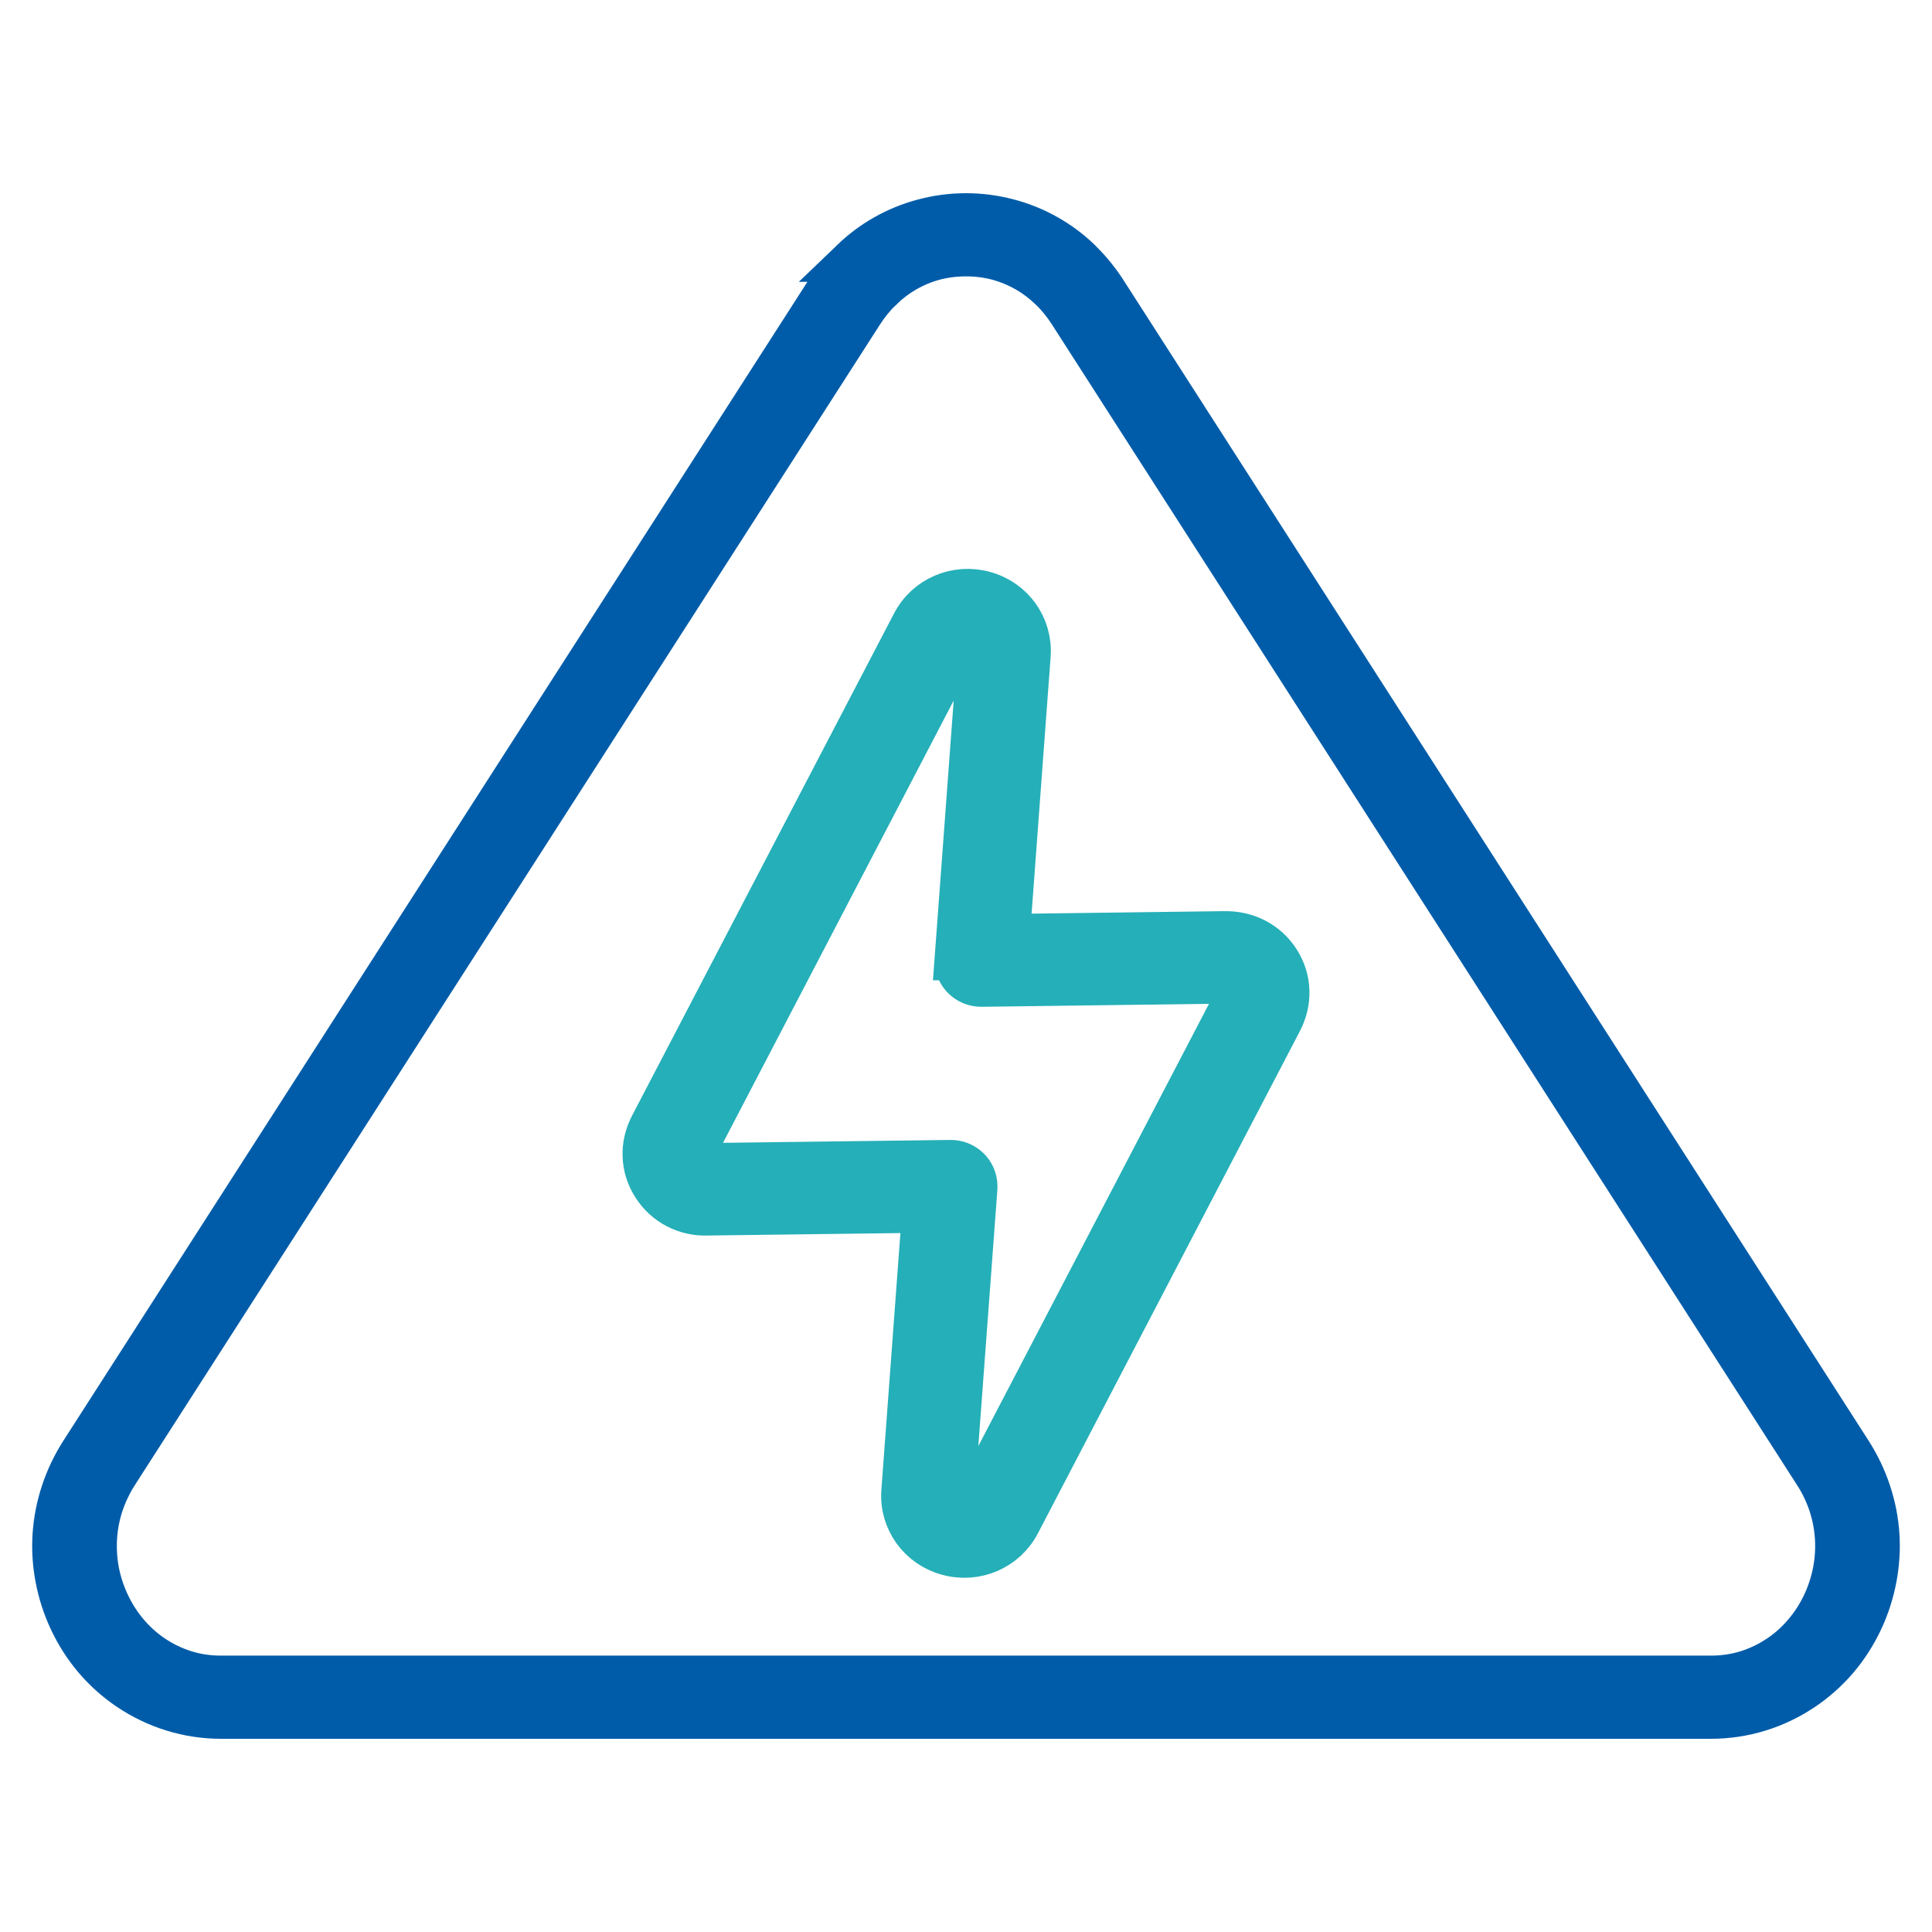 <svg width="36" height="36" viewBox="0 0 36 36" fill="none" xmlns="http://www.w3.org/2000/svg">
<path d="M18 32H4.118C3.811 32 3.511 31.954 3.221 31.865C2.931 31.776 2.657 31.644 2.403 31.474C2.165 31.313 1.952 31.123 1.769 30.908C1.588 30.695 1.433 30.454 1.309 30.189C1.192 29.939 1.108 29.678 1.058 29.413C1.006 29.145 0.989 28.874 1.006 28.607C1.024 28.336 1.076 28.067 1.163 27.805C1.248 27.547 1.367 27.297 1.518 27.061L15.4 5.439C15.541 5.22 15.702 5.023 15.88 4.851L15.879 4.851C16.06 4.677 16.261 4.526 16.479 4.402C16.708 4.271 16.953 4.171 17.212 4.103C17.469 4.035 17.733 4 18 4C18.267 4 18.531 4.035 18.788 4.103C19.047 4.171 19.292 4.271 19.521 4.402C19.739 4.526 19.94 4.676 20.121 4.851C20.128 4.858 20.135 4.865 20.142 4.873C20.311 5.039 20.465 5.229 20.6 5.439L34.482 27.061C34.633 27.297 34.752 27.546 34.837 27.805C34.924 28.067 34.977 28.336 34.994 28.607C35.011 28.874 34.993 29.145 34.942 29.413C34.891 29.678 34.808 29.939 34.691 30.189C34.567 30.454 34.412 30.695 34.231 30.908C34.048 31.123 33.835 31.313 33.597 31.474C33.343 31.644 33.069 31.776 32.779 31.865C32.489 31.954 32.189 32 31.883 32H18H18ZM4.118 31.25H31.882C32.114 31.25 32.336 31.217 32.544 31.153C32.758 31.087 32.962 30.989 33.152 30.861C33.327 30.744 33.487 30.6 33.628 30.433C33.768 30.269 33.887 30.084 33.982 29.882C34.074 29.684 34.139 29.482 34.178 29.278C34.218 29.071 34.231 28.86 34.218 28.651C34.204 28.439 34.164 28.231 34.098 28.03C34.032 27.832 33.94 27.638 33.821 27.454L19.939 5.832C19.836 5.671 19.719 5.526 19.589 5.398L19.57 5.381C19.432 5.249 19.284 5.137 19.125 5.046C18.951 4.947 18.77 4.873 18.584 4.823C18.4 4.775 18.205 4.75 18 4.75C17.794 4.75 17.599 4.775 17.415 4.823C17.229 4.872 17.048 4.947 16.874 5.046C16.716 5.137 16.567 5.249 16.43 5.381L16.429 5.38L16.428 5.381C16.292 5.513 16.168 5.664 16.06 5.832L2.178 27.454C2.06 27.638 1.968 27.832 1.902 28.03C1.835 28.231 1.795 28.439 1.782 28.651C1.769 28.86 1.782 29.071 1.821 29.278C1.86 29.482 1.926 29.684 2.018 29.882C2.113 30.084 2.232 30.269 2.371 30.433C2.513 30.6 2.673 30.744 2.847 30.861C3.037 30.989 3.242 31.087 3.456 31.153C3.663 31.217 3.885 31.25 4.118 31.25Z" fill="#005CA9" stroke="#005CA9" stroke-width="0.8"/>
<path d="M18.186 22.135L17.761 27.856C17.758 27.906 17.771 27.952 17.797 27.988C17.823 28.025 17.862 28.053 17.911 28.066C17.959 28.08 18.008 28.076 18.049 28.058C18.091 28.041 18.127 28.008 18.149 27.965L23.03 18.607C23.051 18.568 23.061 18.528 23.06 18.491C23.059 18.461 23.048 18.428 23.028 18.396C23.008 18.365 22.983 18.342 22.954 18.327C22.92 18.309 22.878 18.3 22.83 18.301L18.29 18.36C18.03 18.363 17.817 18.159 17.815 17.904C17.815 17.891 17.815 17.878 17.816 17.866H17.815L18.239 12.144C18.243 12.094 18.23 12.047 18.204 12.011C18.178 11.975 18.138 11.947 18.09 11.934C18.041 11.92 17.992 11.924 17.951 11.941C17.909 11.959 17.874 11.992 17.851 12.035L12.97 21.393C12.949 21.432 12.939 21.472 12.94 21.509C12.941 21.539 12.952 21.572 12.972 21.604C12.994 21.637 13.021 21.663 13.05 21.678C13.08 21.693 13.117 21.701 13.157 21.699L17.711 21.641C17.97 21.638 18.183 21.842 18.186 22.097C18.186 22.11 18.187 22.122 18.186 22.135ZM16.822 27.791L17.209 22.571L13.194 22.622C12.985 22.631 12.787 22.587 12.612 22.496C12.436 22.406 12.287 22.27 12.176 22.096C12.065 21.922 12.007 21.732 12.001 21.538C11.994 21.345 12.039 21.153 12.133 20.972L17.014 11.615C17.139 11.374 17.339 11.195 17.574 11.094C17.81 10.993 18.079 10.97 18.343 11.043C18.607 11.115 18.825 11.272 18.973 11.479C19.12 11.686 19.197 11.941 19.178 12.209L18.791 17.43L22.819 17.378C23.024 17.375 23.22 17.419 23.392 17.509C23.565 17.598 23.713 17.73 23.824 17.904C23.935 18.078 23.993 18.268 23.999 18.462C24.006 18.655 23.961 18.847 23.867 19.028L18.986 28.385C18.861 28.626 18.66 28.805 18.426 28.906C18.19 29.007 17.921 29.03 17.657 28.957C17.393 28.885 17.175 28.728 17.027 28.521C16.88 28.314 16.802 28.059 16.822 27.791Z" fill="#25AFB8" stroke="#25AFB8" stroke-width="0.8"/>
</svg>
